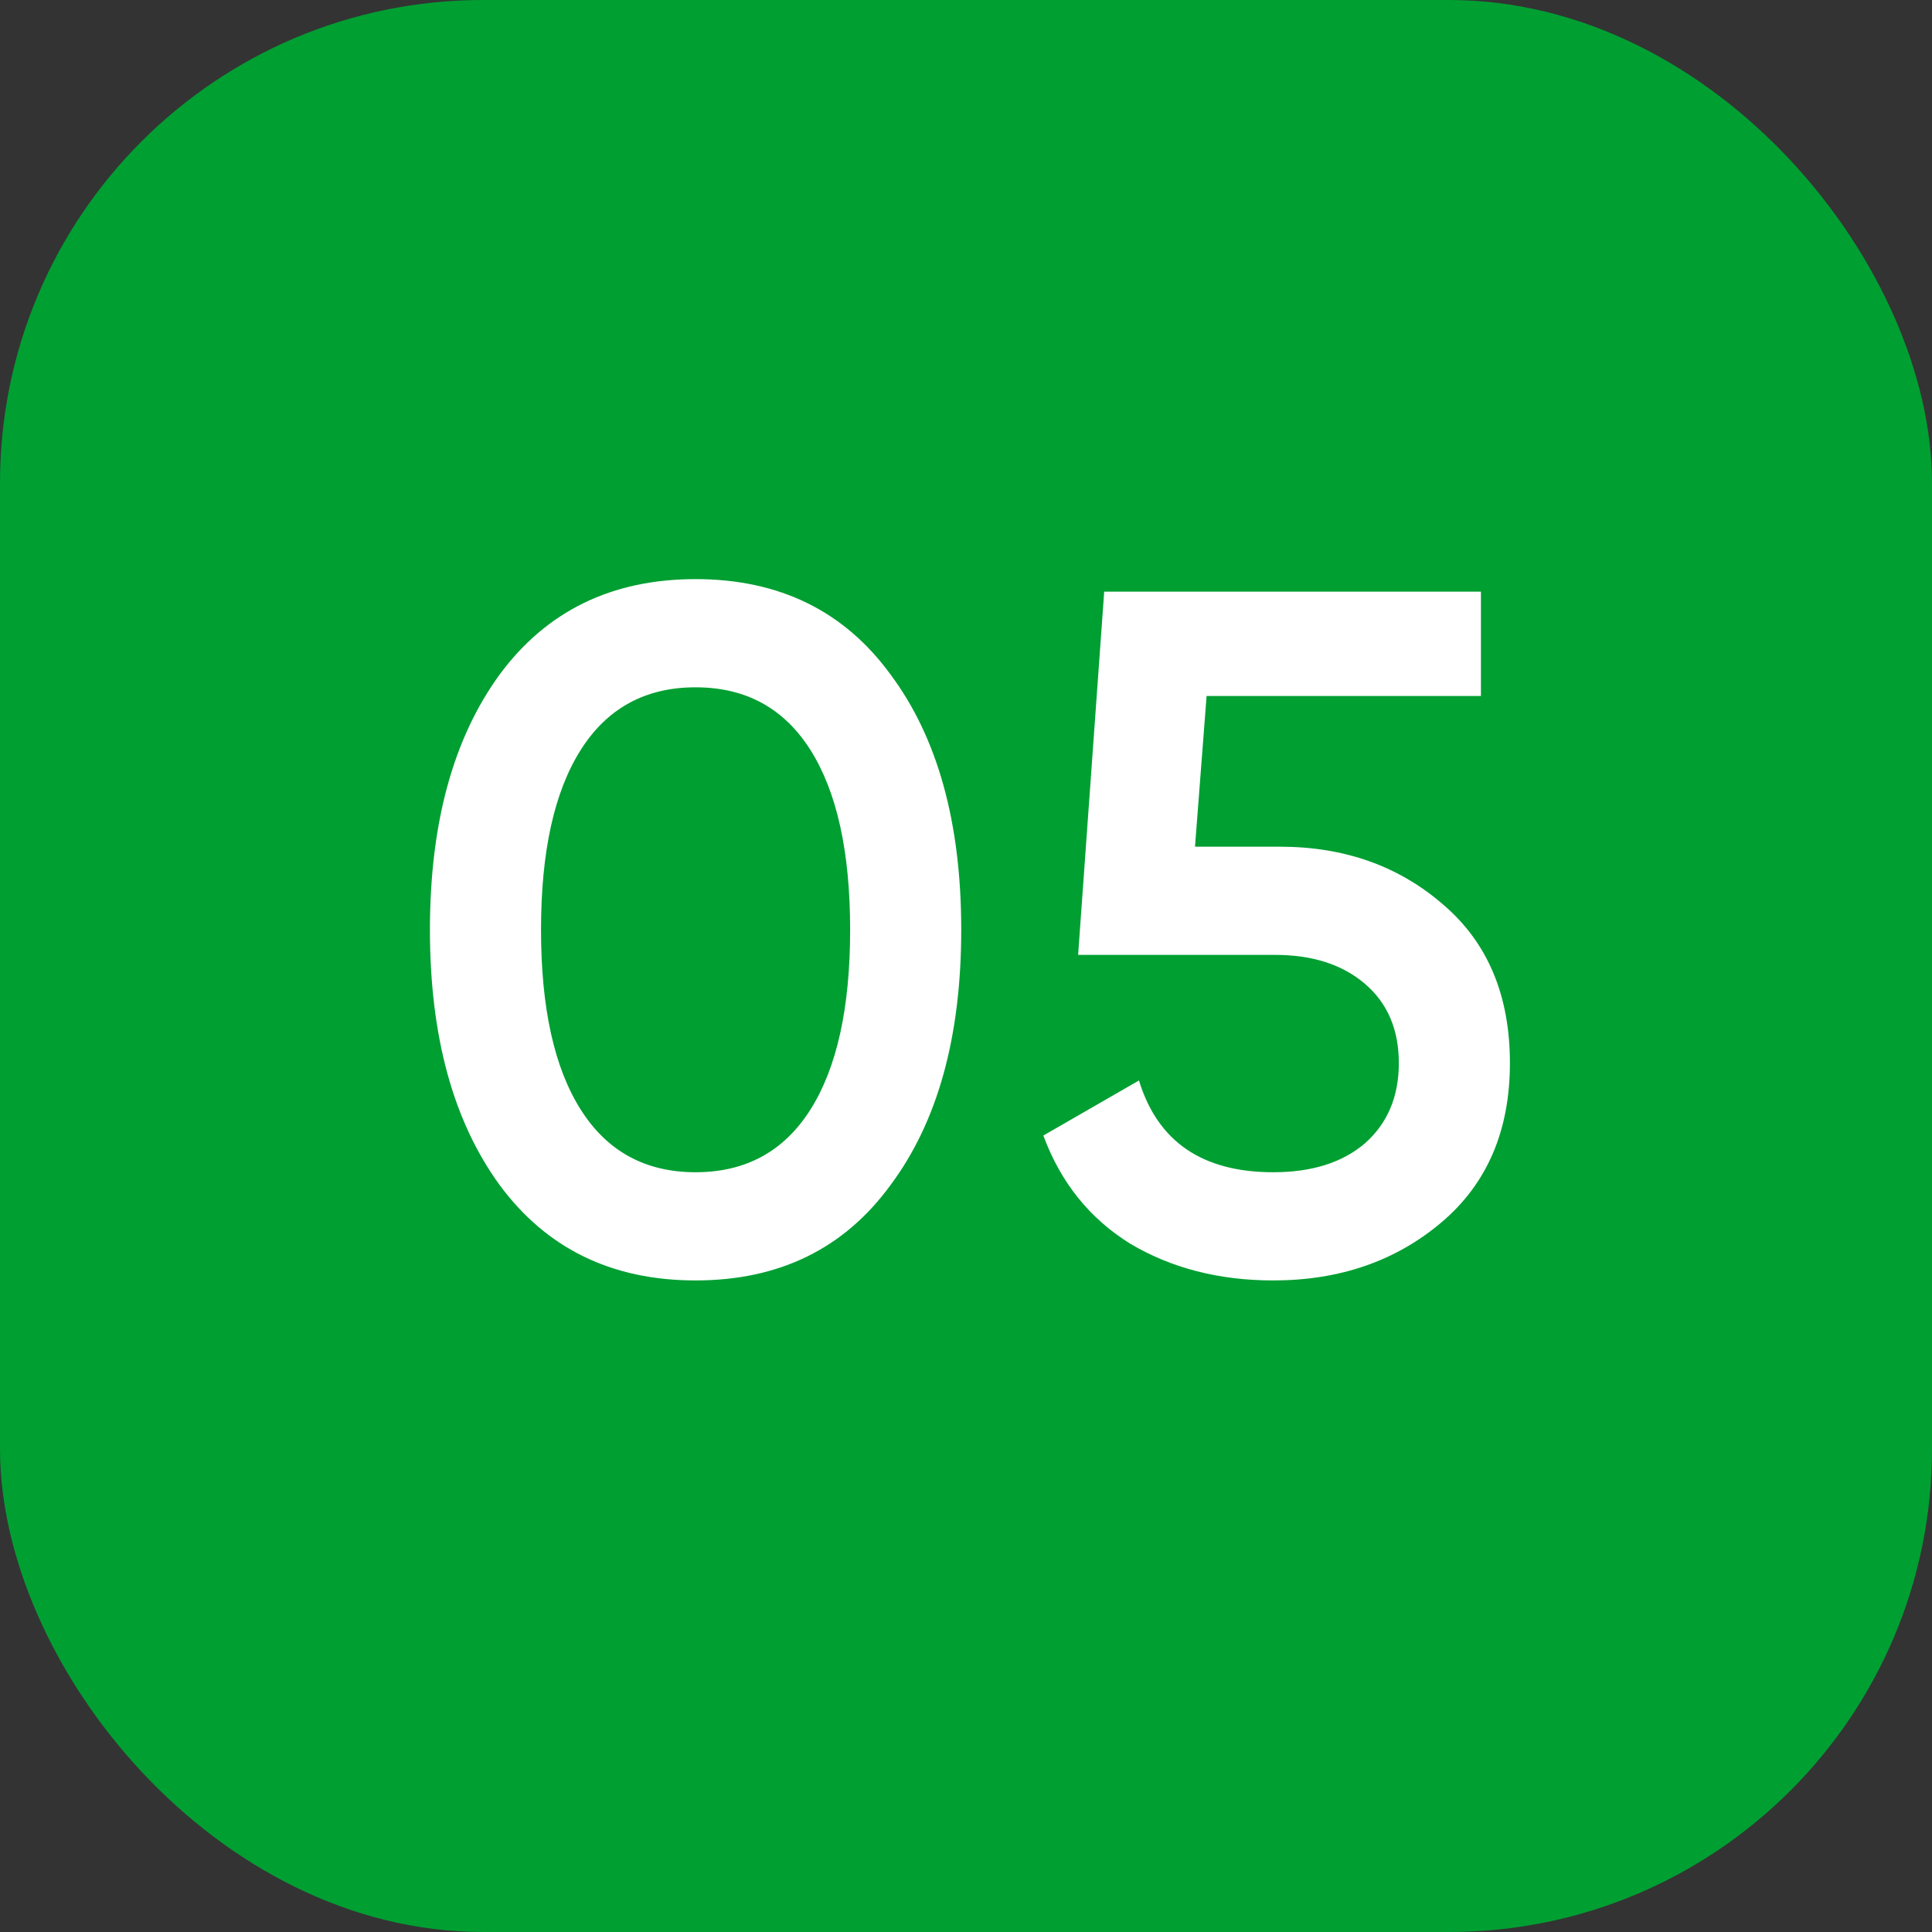 <?xml version="1.0" encoding="UTF-8"?> <svg xmlns="http://www.w3.org/2000/svg" width="32" height="32" viewBox="0 0 32 32" fill="none"><rect x="0" y="0" width="32" height="32" fill="#333333" stroke="none"/> <rect width="32" height="32" rx="8" fill="#009F32"></rect> <path d="M14.753 19.624C13.985 20.68 12.907 21.208 11.521 21.208C10.134 21.208 9.051 20.68 8.273 19.624C7.505 18.568 7.121 17.16 7.121 15.4C7.121 13.64 7.505 12.232 8.273 11.176C9.051 10.12 10.134 9.592 11.521 9.592C12.907 9.592 13.985 10.12 14.753 11.176C15.531 12.221 15.921 13.629 15.921 15.4C15.921 17.171 15.531 18.579 14.753 19.624ZM11.521 19.416C12.353 19.416 12.987 19.069 13.425 18.376C13.862 17.683 14.081 16.691 14.081 15.4C14.081 14.109 13.862 13.117 13.425 12.424C12.987 11.731 12.353 11.384 11.521 11.384C10.689 11.384 10.054 11.731 9.617 12.424C9.179 13.117 8.961 14.109 8.961 15.4C8.961 16.691 9.179 17.683 9.617 18.376C10.054 19.069 10.689 19.416 11.521 19.416ZM21.201 14.024C22.267 14.024 23.169 14.344 23.905 14.984C24.641 15.613 25.009 16.488 25.009 17.608C25.009 18.728 24.63 19.608 23.873 20.248C23.115 20.888 22.187 21.208 21.089 21.208C20.193 21.208 19.403 21.005 18.721 20.6C18.049 20.184 17.569 19.587 17.281 18.808L18.865 17.896C19.174 18.909 19.915 19.416 21.089 19.416C21.729 19.416 22.235 19.256 22.609 18.936C22.982 18.605 23.169 18.163 23.169 17.608C23.169 17.053 22.982 16.616 22.609 16.296C22.235 15.976 21.739 15.816 21.121 15.816H17.857L18.289 9.8H24.529V11.528H19.985L19.793 14.024H21.201Z" fill="white"></path> </svg> 